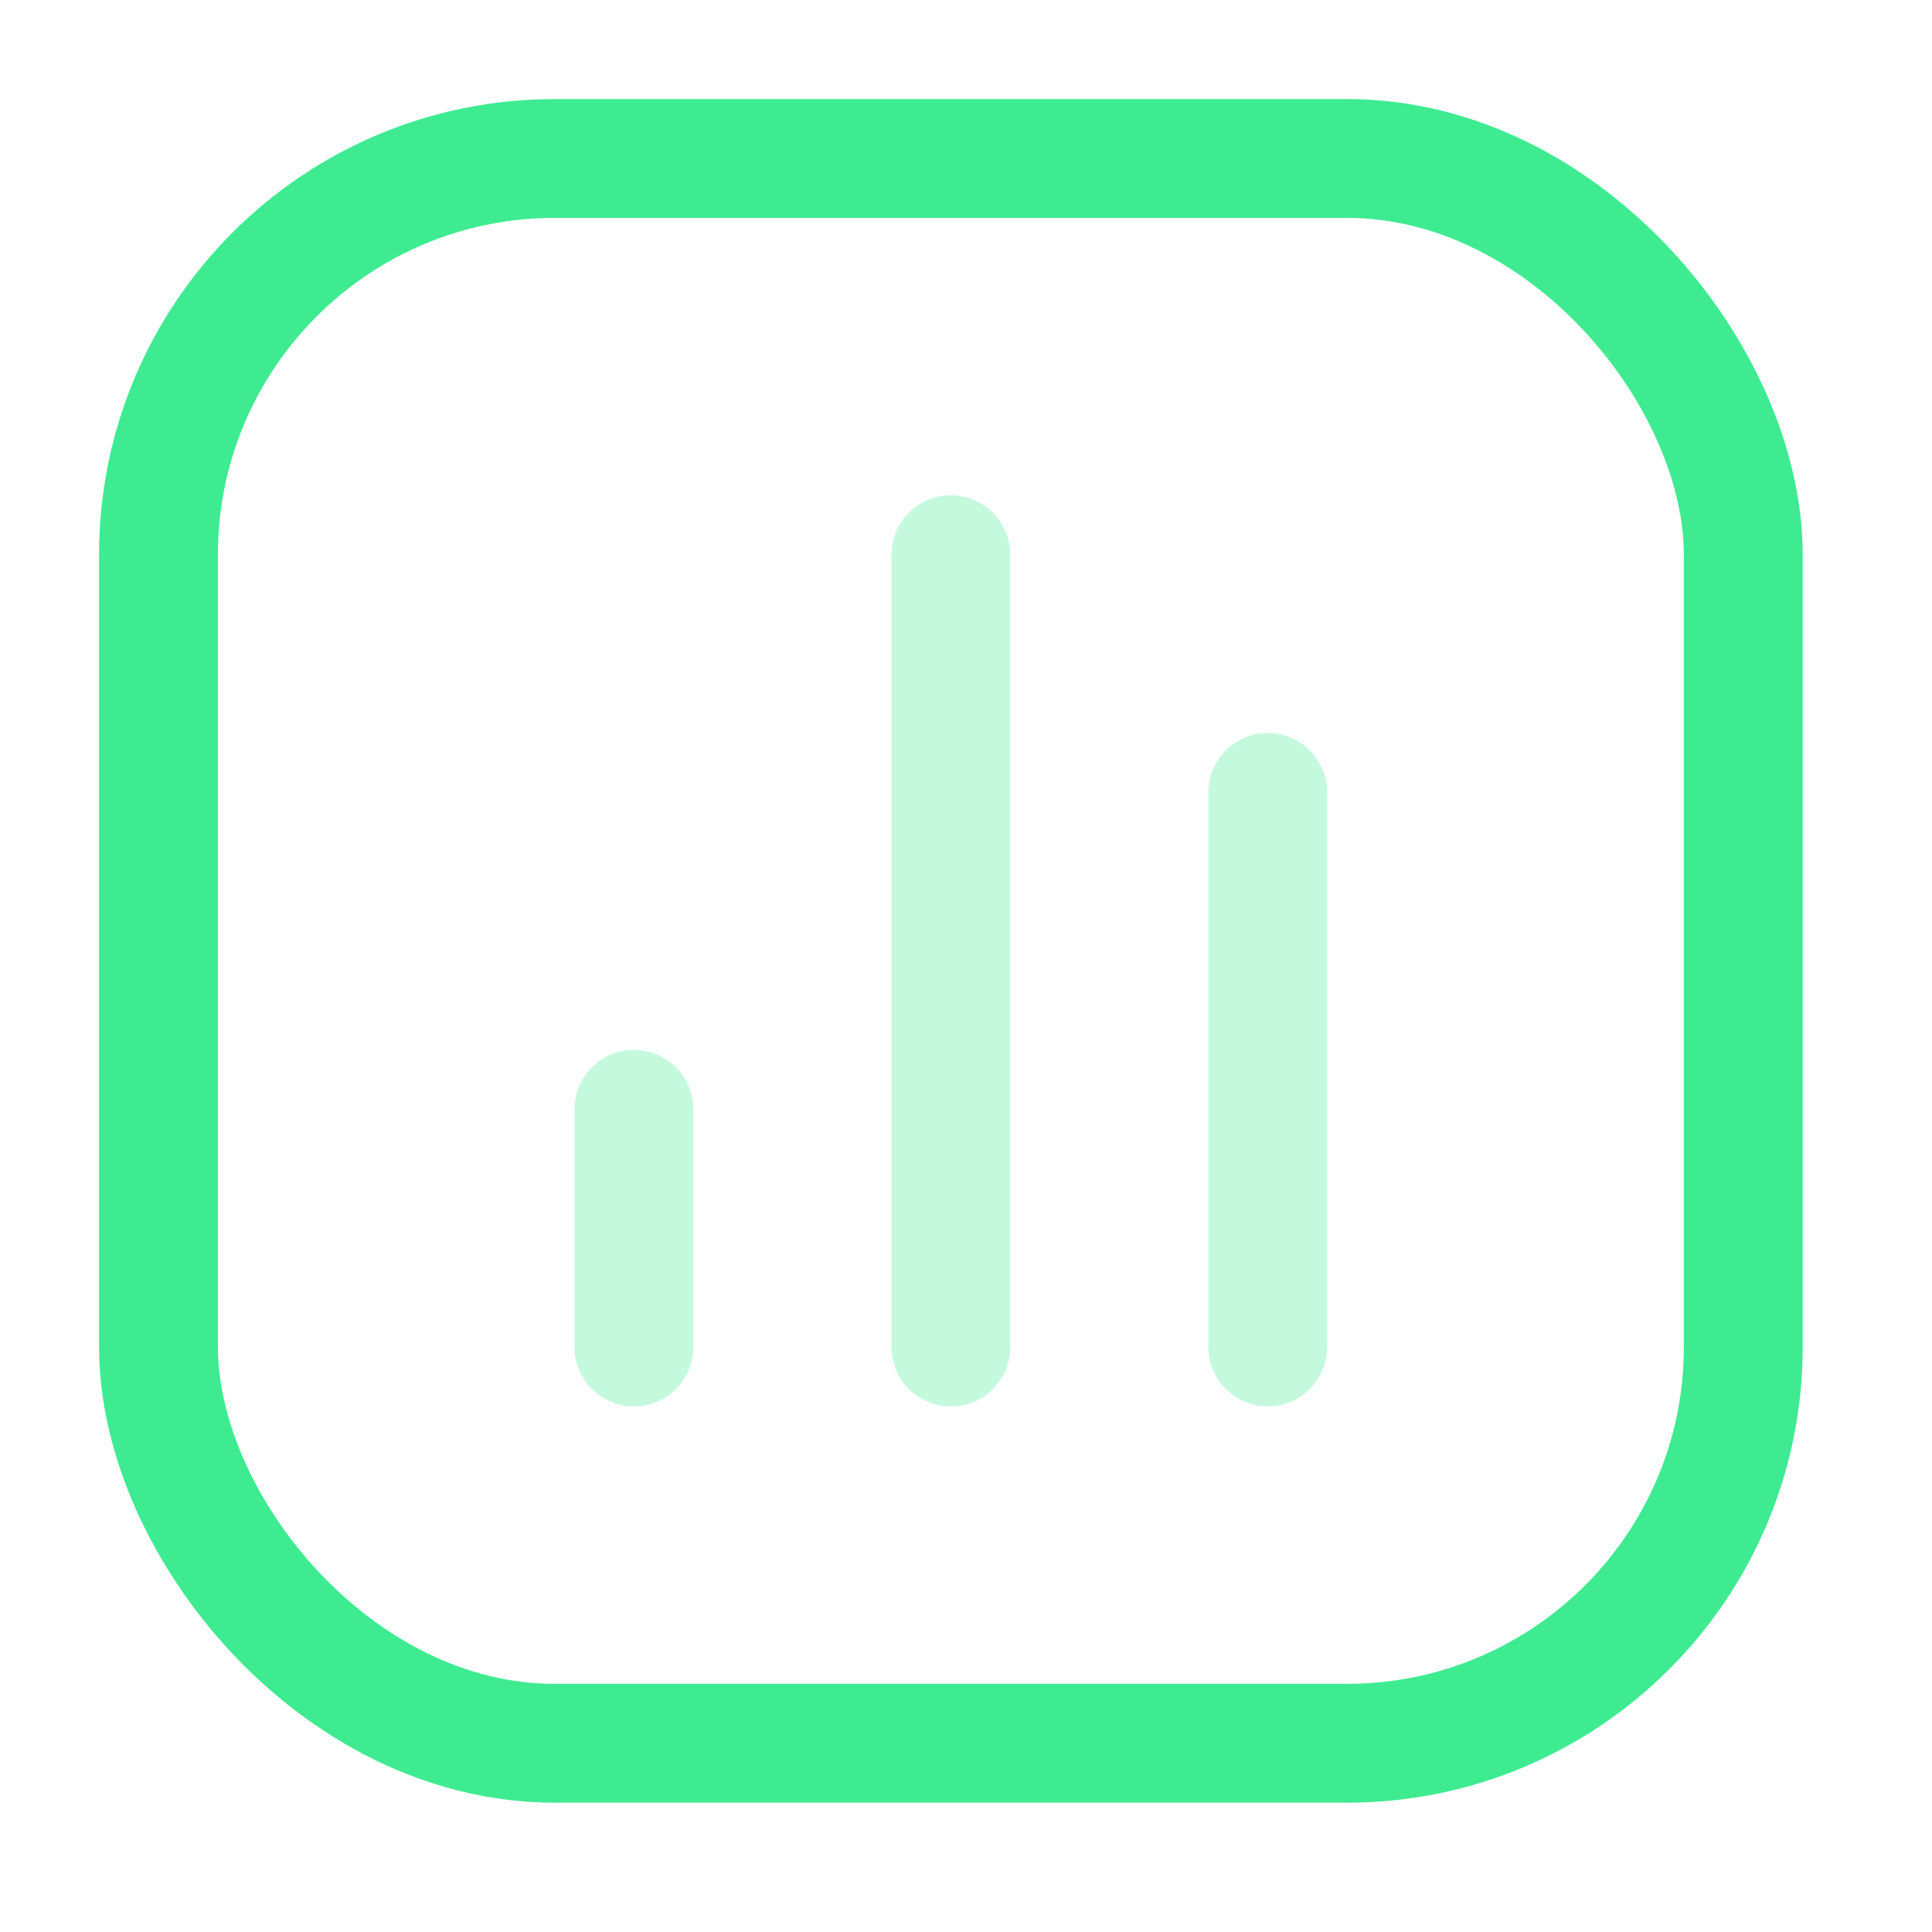 <?xml version="1.0" encoding="UTF-8"?> <svg xmlns="http://www.w3.org/2000/svg" width="29" height="29" viewBox="0 0 29 29" fill="none"><rect x="2.379" y="2.379" width="23.788" height="23.788" rx="5.947" stroke="#3FEB91" stroke-width="1.784"></rect><path opacity="0.3" d="M9.515 20.219L9.515 16.651" stroke="#3FEB91" stroke-width="1.784" stroke-linecap="round" stroke-linejoin="round"></path><path opacity="0.3" d="M14.273 20.219L14.273 8.326" stroke="#3FEB91" stroke-width="1.784" stroke-linecap="round" stroke-linejoin="round"></path><path opacity="0.3" d="M19.03 20.219L19.03 11.894" stroke="#3FEB91" stroke-width="1.784" stroke-linecap="round" stroke-linejoin="round"></path></svg> 